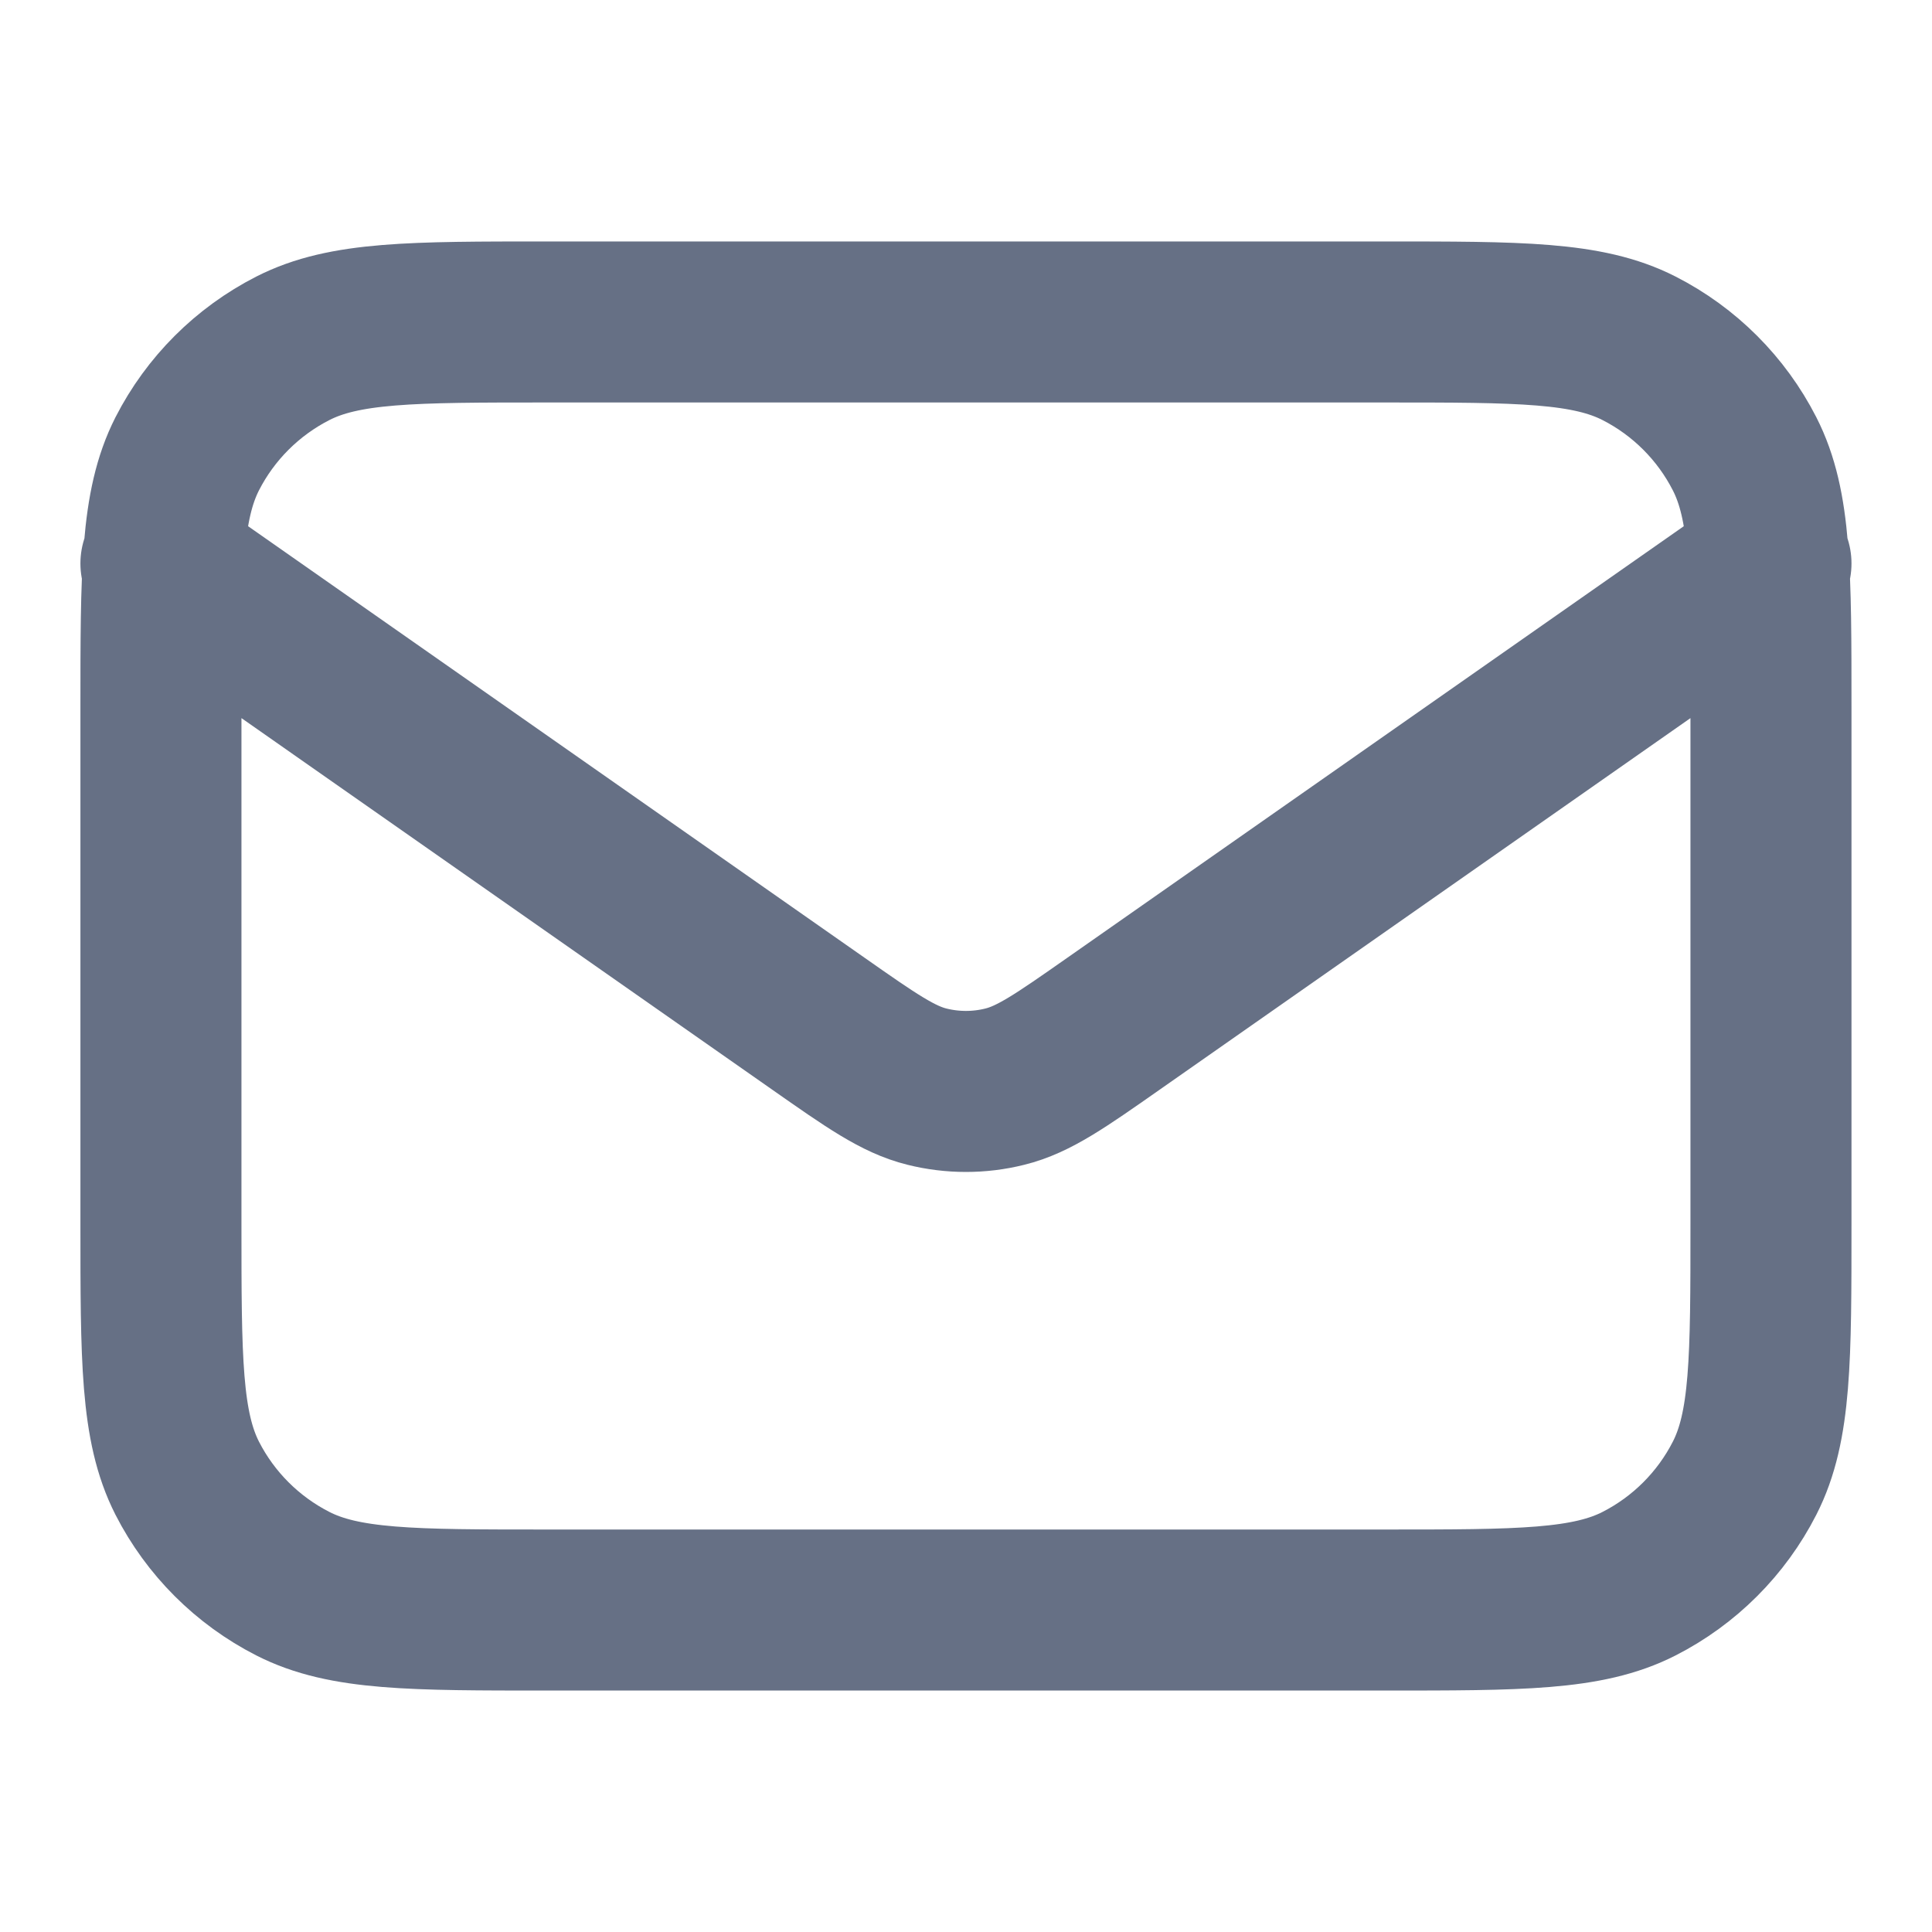 <svg width="20" height="20" viewBox="0 0 20 20" fill="none" xmlns="http://www.w3.org/2000/svg">
<g id="mail-01">
<path id="Icon" d="M1.666 5.833L8.47 10.596C9.021 10.982 9.297 11.175 9.596 11.249C9.861 11.315 10.138 11.315 10.402 11.249C10.702 11.175 10.978 10.982 11.529 10.596L18.333 5.833M5.666 16.667H14.333C15.733 16.667 16.433 16.667 16.968 16.394C17.438 16.154 17.82 15.772 18.06 15.302C18.333 14.767 18.333 14.067 18.333 12.667V7.333C18.333 5.933 18.333 5.233 18.06 4.698C17.82 4.228 17.438 3.846 16.968 3.606C16.433 3.333 15.733 3.333 14.333 3.333H5.666C4.266 3.333 3.566 3.333 3.031 3.606C2.561 3.846 2.178 4.228 1.938 4.698C1.666 5.233 1.666 5.933 1.666 7.333V12.667C1.666 14.067 1.666 14.767 1.938 15.302C2.178 15.772 2.561 16.154 3.031 16.394C3.566 16.667 4.266 16.667 5.666 16.667Z" stroke="#667085" stroke-width="1.667" stroke-linecap="round" stroke-linejoin="round"/>
</g>
</svg>
